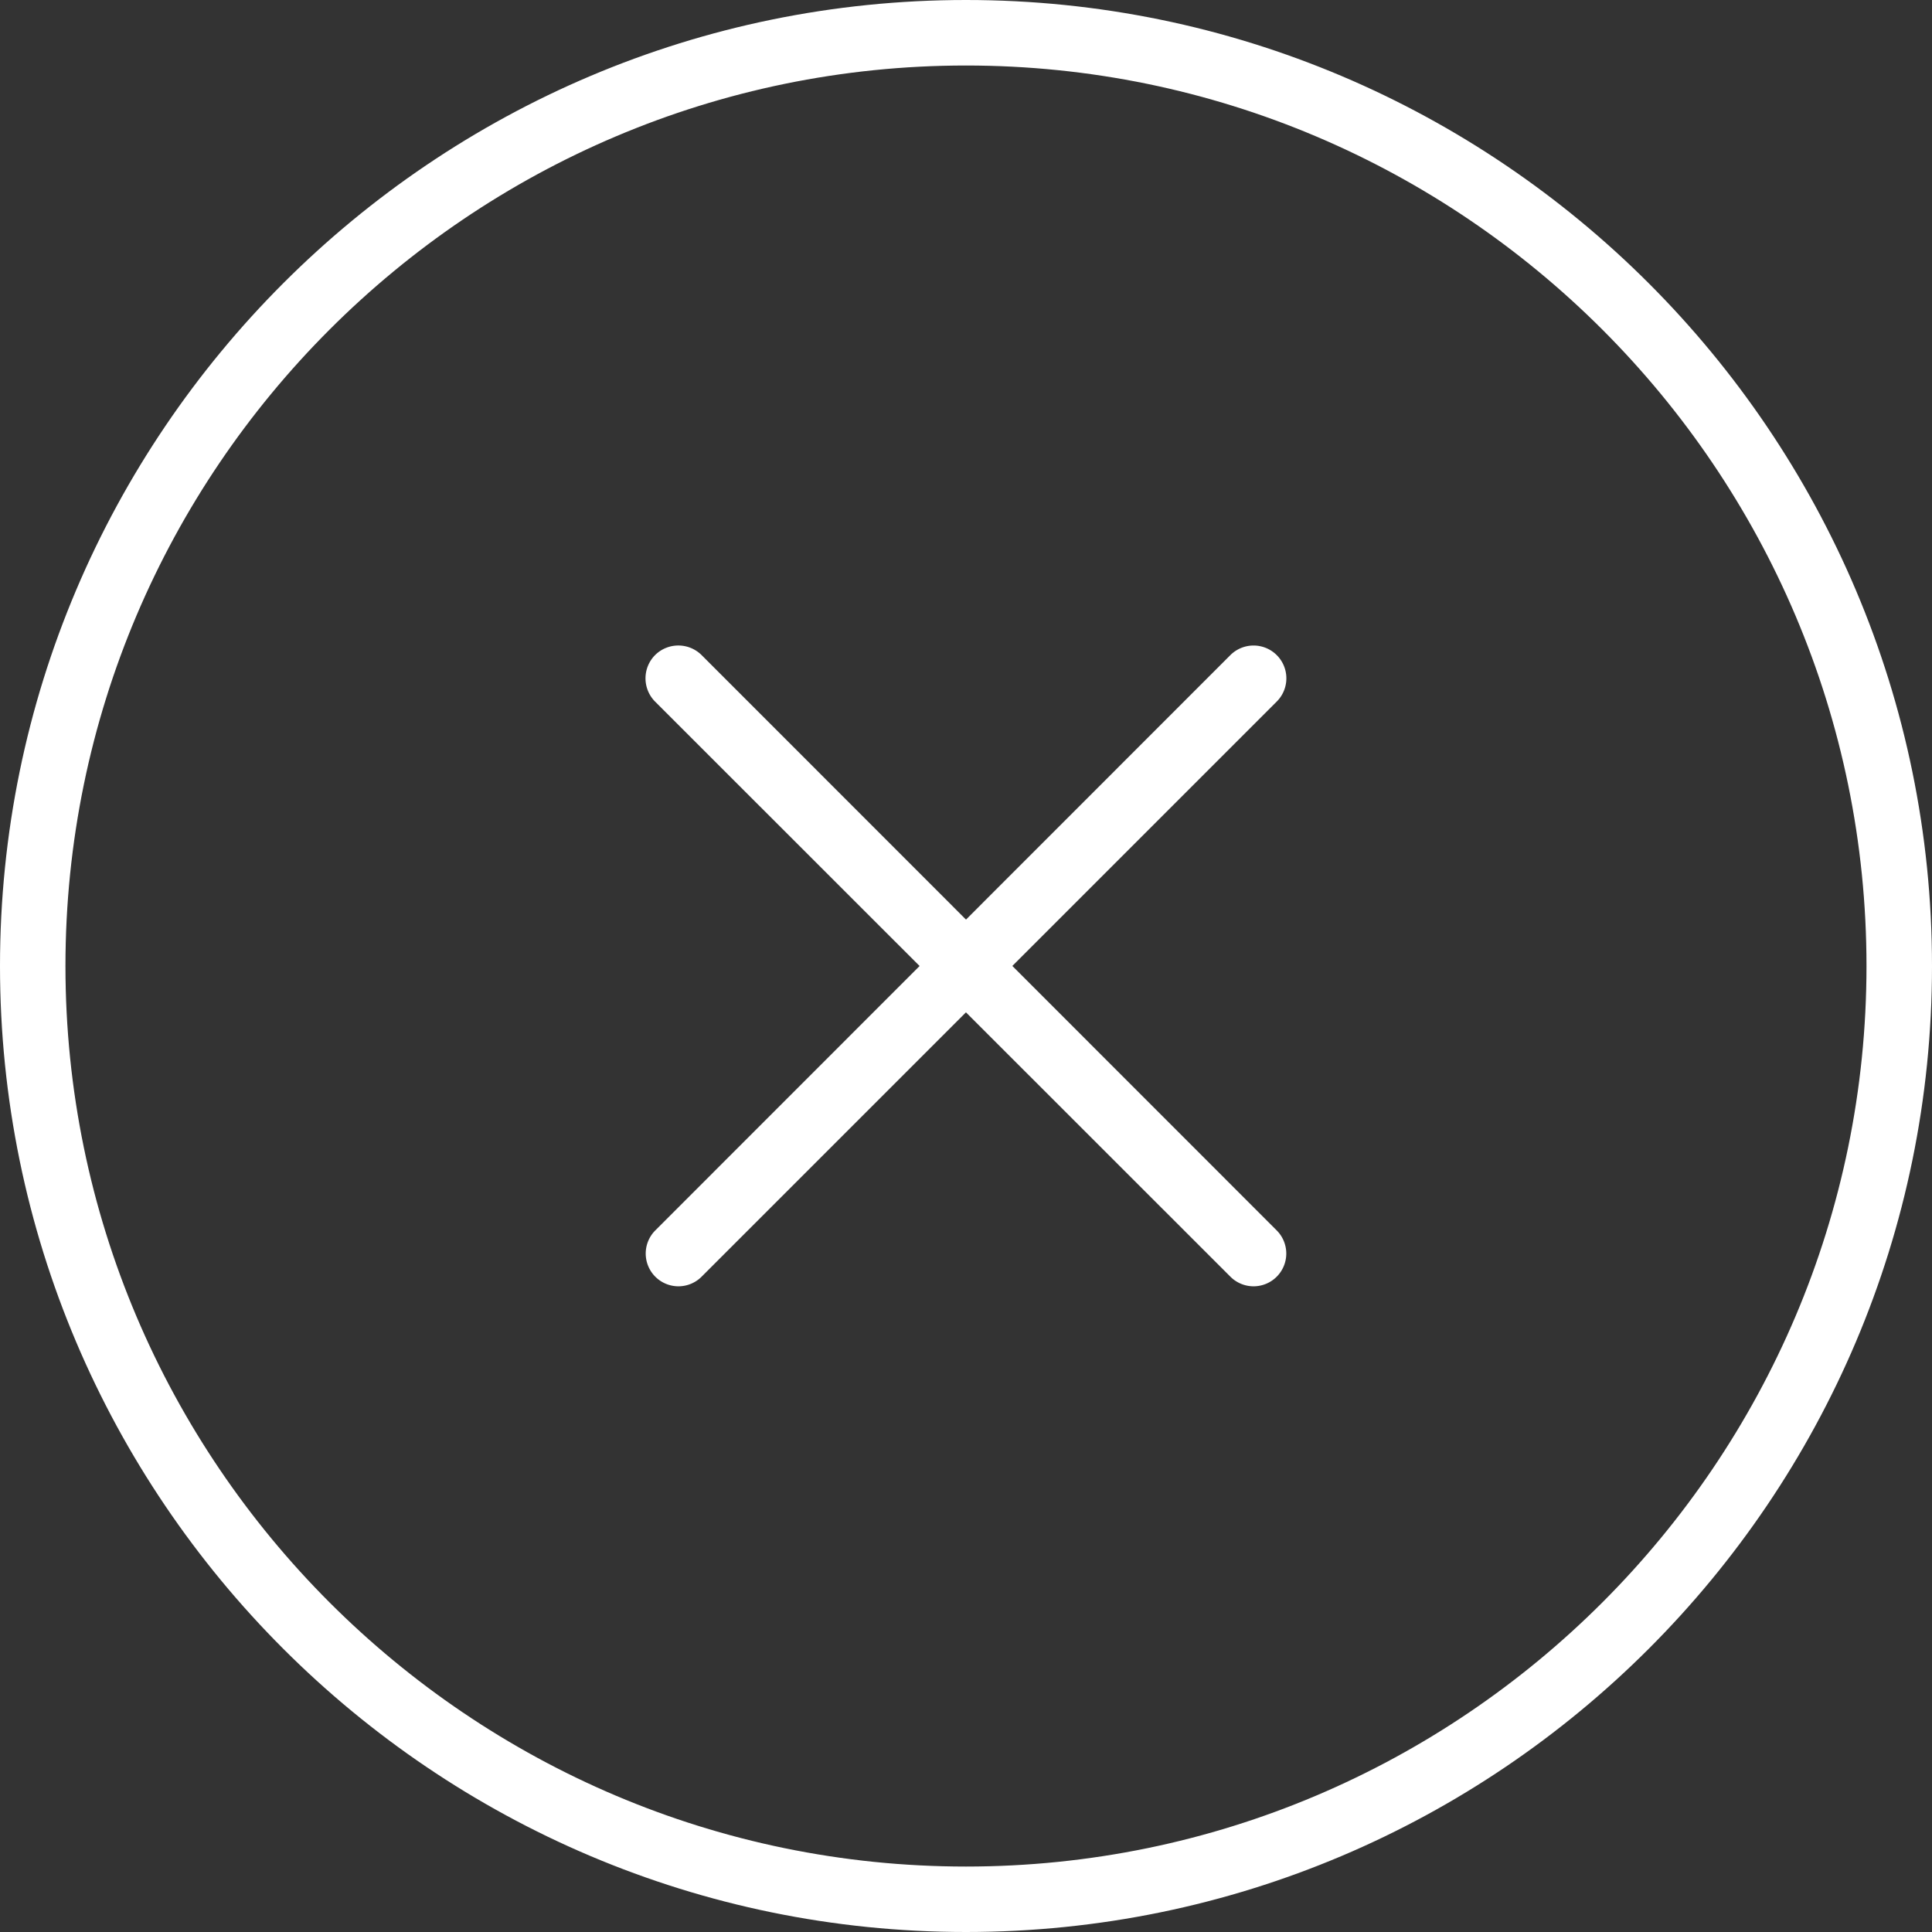 <svg xmlns="http://www.w3.org/2000/svg" width="35.391" height="35.391" viewBox="0 0 35.391 35.391" xml:space="preserve"><rect x="0" y="0" width="35.391" height="35.391" fill="#333333" stroke="none"/><g fill="#FFF"><path d="m12.426 22.965 10.539-10.539M12.426 23.563a.6.6 0 0 1-.422-1.024L22.539 12a.6.6 0 1 1 .848.852L12.852 23.387a.6.6 0 0 1-.426.176m0-11.137 10.539 10.539"/><path d="M22.965 23.563a.6.6 0 0 1-.426-.176L12 12.852A.605.605 0 0 1 12 12a.605.605 0 0 1 .852 0l10.535 10.539a.6.6 0 0 1-.422 1.024m0 0"/><path d="M17.695 35.391C7.938 35.391 0 27.454 0 17.696S7.938 0 17.695 0s17.696 7.938 17.696 17.696-7.938 17.695-17.696 17.695m0-34.191C8.602 1.2 1.199 8.602 1.199 17.696s7.403 16.496 16.496 16.496 16.496-7.403 16.496-16.496S26.789 1.2 17.695 1.2m0 0"/></g></svg>